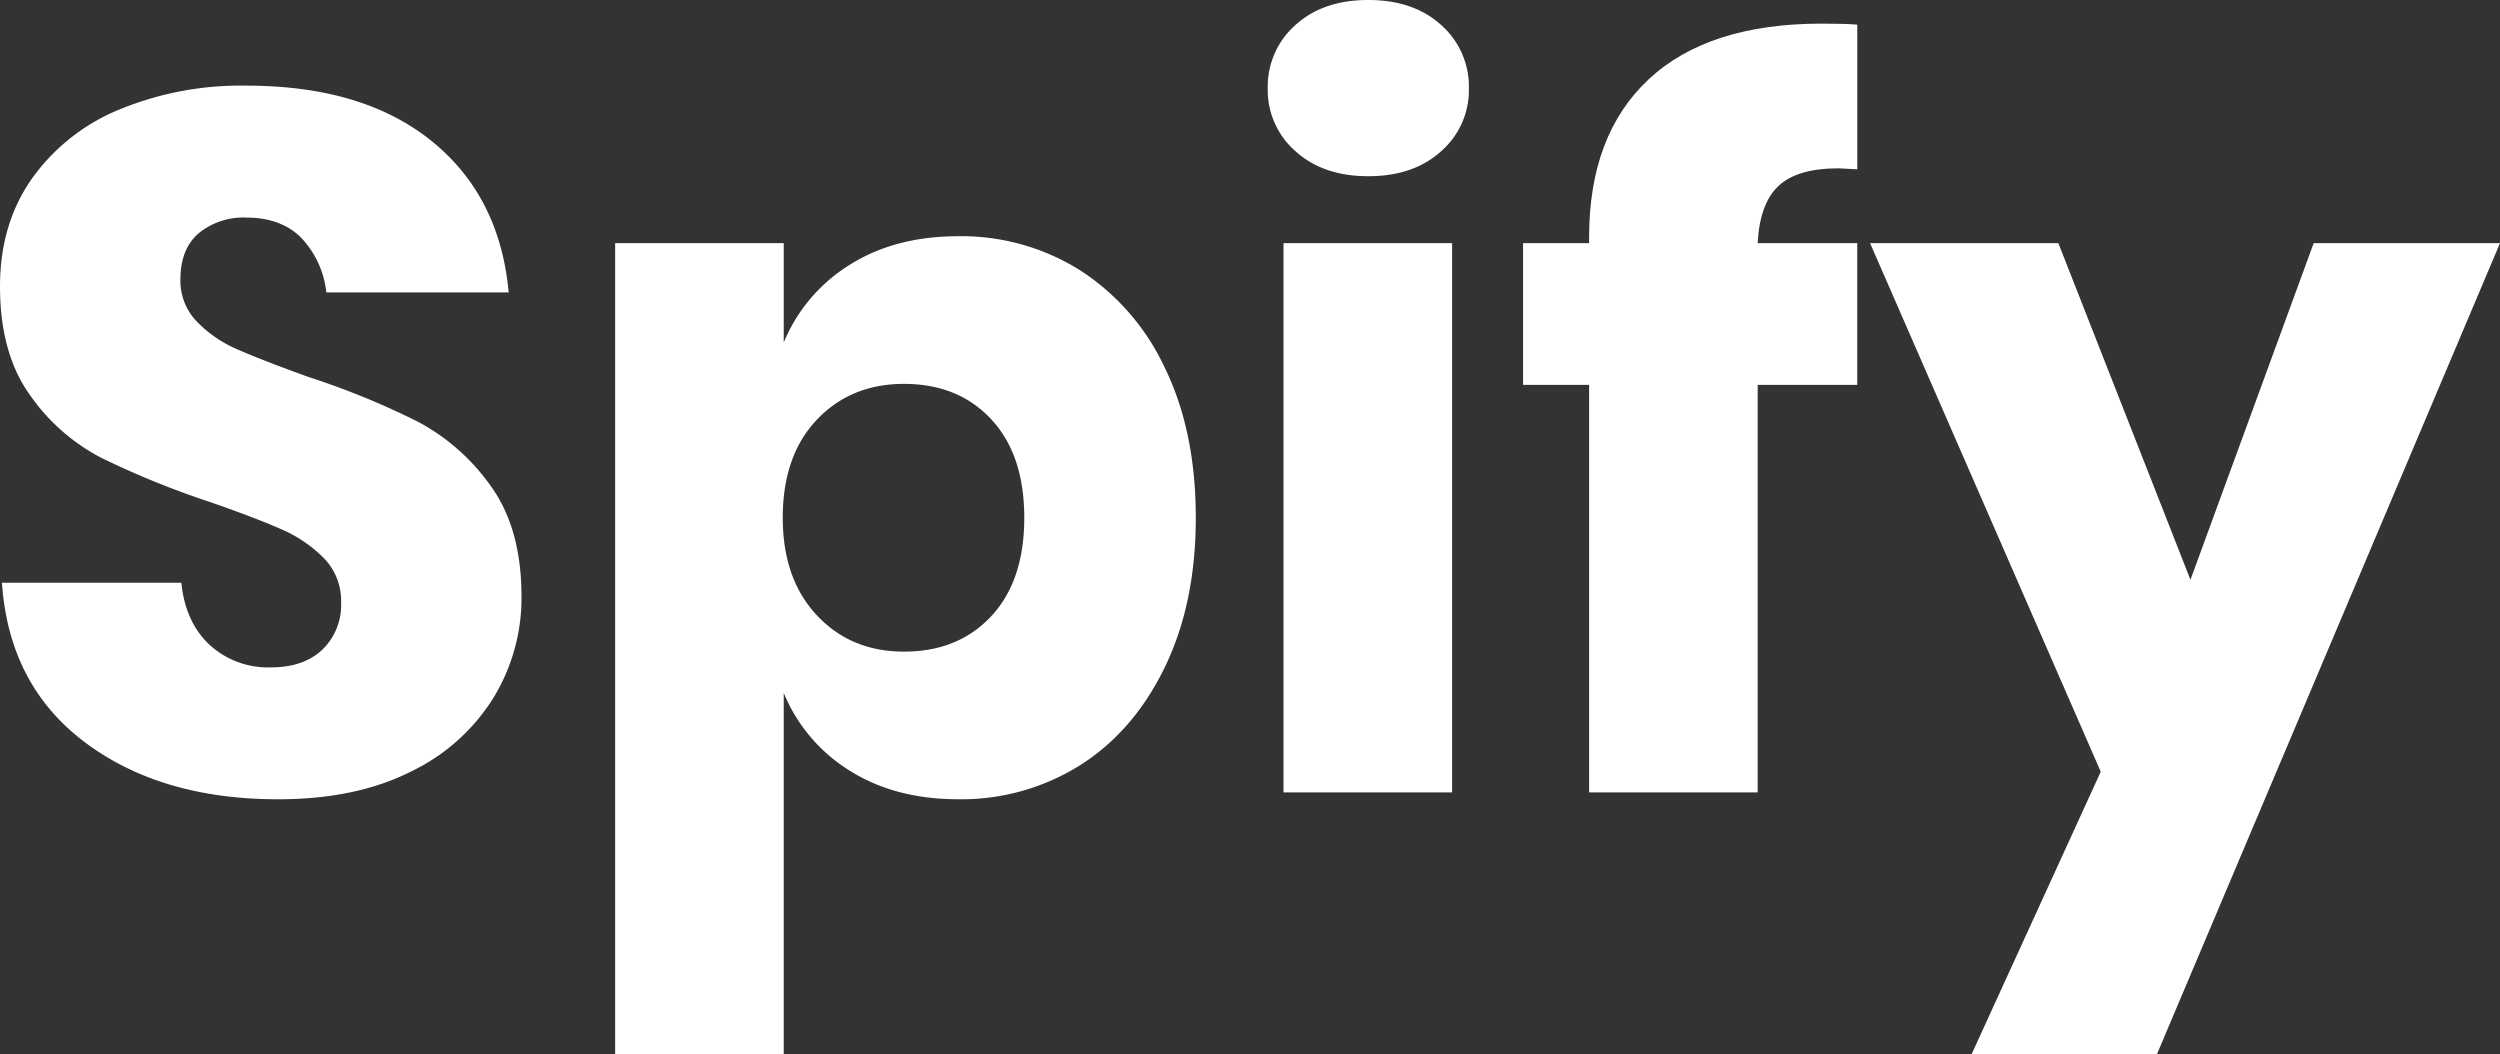 <svg id="Layer_1" data-name="Layer 1" xmlns="http://www.w3.org/2000/svg" viewBox="0 0 498 210"><rect x="0" y="0" width="498" height="210" fill="#333333" stroke="none"/><defs><style>.cls-1{fill:#fff;}</style></defs><title>header-logo</title><path class="cls-1" d="M98.285,139.019A39.425,39.425,0,0,1,81.79,153.726q-10.9,5.491-26.413,5.489-23.371,0-38.489-11.372t-16.5-31.764h35.74q0.782,7.844,5.6,12.352A17.218,17.218,0,0,0,54,132.94q6.481,0,10.212-3.529A12.355,12.355,0,0,0,67.946,120a12.151,12.151,0,0,0-3.436-8.824,27,27,0,0,0-8.542-5.784Q50.858,103.141,41.828,100a173.259,173.259,0,0,1-21.5-8.726A39.524,39.524,0,0,1,5.99,78.725Q0,70.394,0,57.059,0,44.706,6.284,35.685A39.957,39.957,0,0,1,23.663,21.862a63.484,63.484,0,0,1,25.43-4.8q23.169,0,36.82,10.98t15.415,30.2H65a18.615,18.615,0,0,0-5.007-10.882q-4.027-4.017-10.9-4.02A14.066,14.066,0,0,0,39.57,46.47q-3.636,3.139-3.633,9.216a11.688,11.688,0,0,0,3.24,8.333,24.657,24.657,0,0,0,8.15,5.589q4.907,2.159,14.139,5.49a155.915,155.915,0,0,1,21.8,8.921A41.731,41.731,0,0,1,97.795,96.863q6.085,8.432,6.087,21.961A38.164,38.164,0,0,1,98.285,139.019Z"/><path class="cls-1" d="M215.128,53.823a46.428,46.428,0,0,1,16.888,19.412q6.186,12.647,6.186,29.9,0,17.059-6.186,29.8t-16.888,19.511a44.437,44.437,0,0,1-24.252,6.764q-12.57,0-21.6-5.685a33.012,33.012,0,0,1-13.158-15.491V210h-33.58V48.431h33.58v19.8a33.044,33.044,0,0,1,13.158-15.49q9.03-5.685,21.6-5.686A44.438,44.438,0,0,1,215.128,53.823ZM162.7,83.627q-6.775,7.159-6.775,19.509,0,12.16,6.775,19.412t17.379,7.255q10.8,0,17.379-7.058t6.578-19.608q0-12.544-6.578-19.607t-17.379-7.06Q169.471,76.47,162.7,83.627Z"/><path class="cls-1" d="M258.034,5q5.494-5,14.531-5T287.1,5a16.359,16.359,0,0,1,5.5,12.647A16.143,16.143,0,0,1,287.1,30.1q-5.5,5-14.532,5t-14.531-5a16.135,16.135,0,0,1-5.5-12.451A16.351,16.351,0,0,1,258.034,5Zm31.223,43.432V157.843H255.678V48.431h33.579Z"/><path class="cls-1" d="M366.234,33.529q-8.248,0-11.979,3.53t-4.123,11.373h19.833V76.666H350.132v81.177H316.551V76.666H303.394V48.431h13.157V47.254q0-20.39,11.881-31.47T362.9,4.706q4.713,0,7.069.2V33.725Z"/><path class="cls-1" d="M410.024,48.431l26.314,67.059,24.547-67.059H498L429.661,210H392.743l25.724-56.274L372.516,48.431h37.507Z"/></svg>